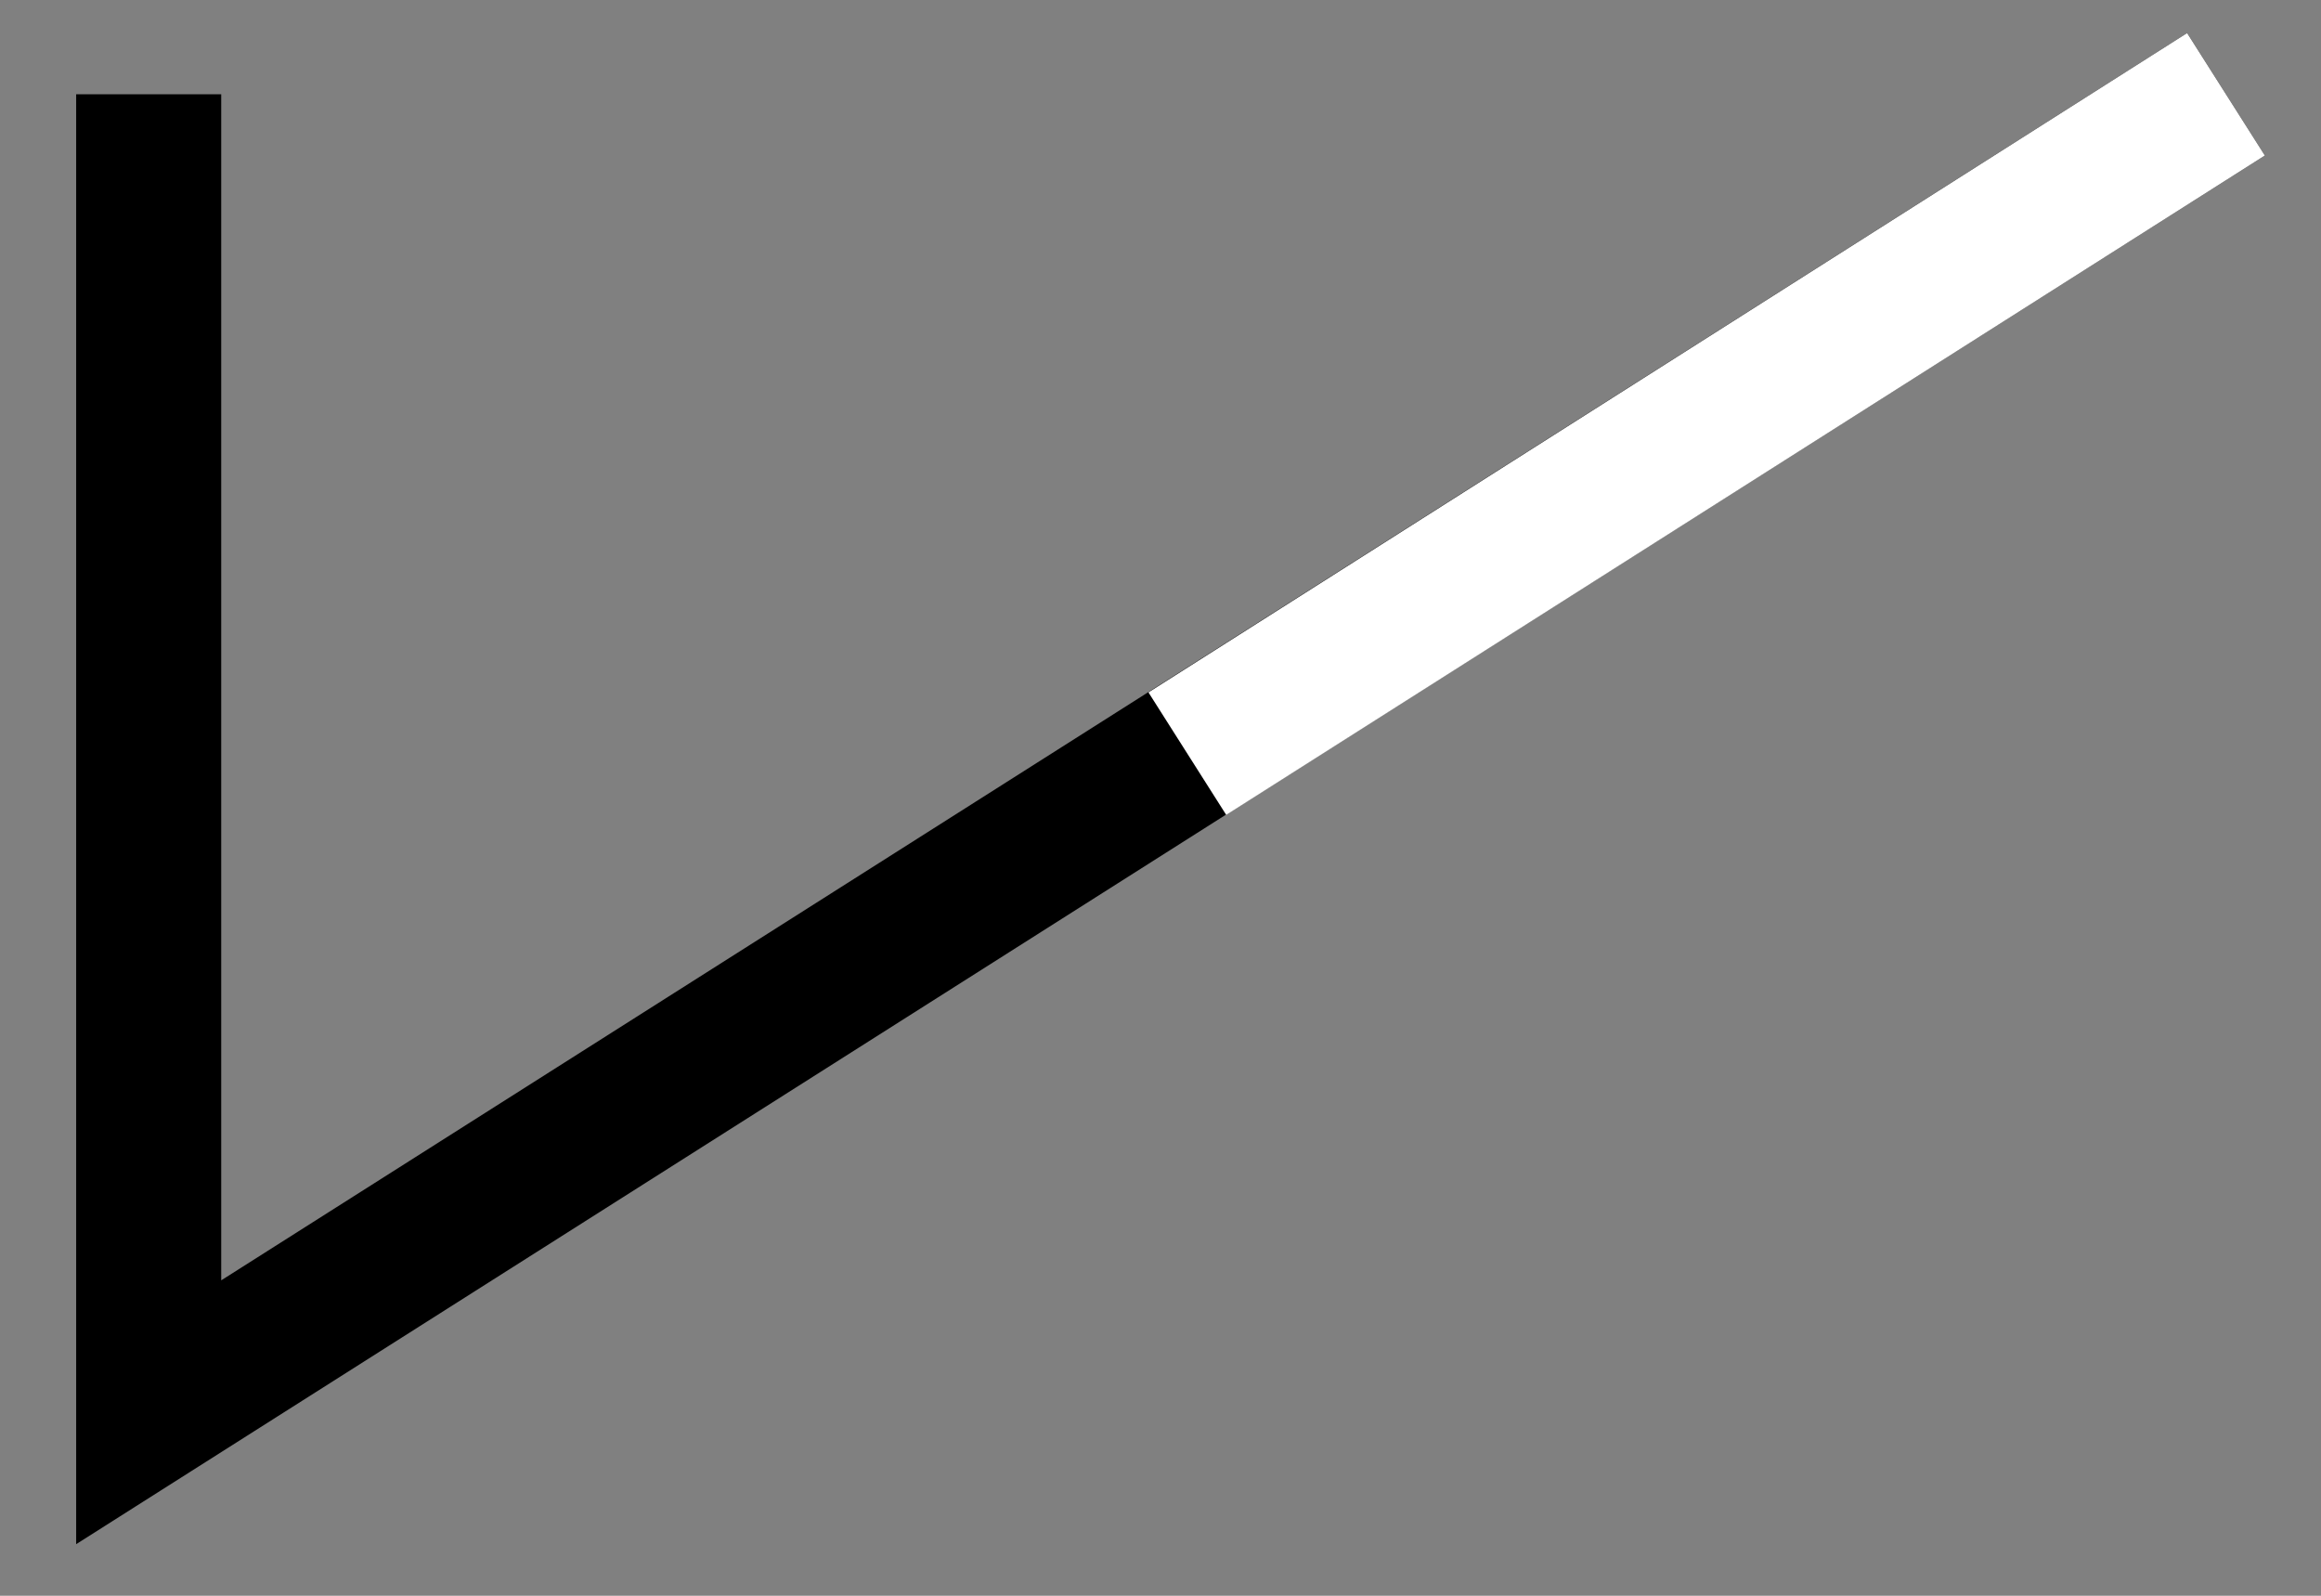 <?xml version="1.0" encoding="utf-8"?>
<!-- Generator: Adobe Illustrator 23.0.6, SVG Export Plug-In . SVG Version: 6.00 Build 0)  -->
<svg version="1.1" id="レイヤー_1" xmlns="http://www.w3.org/2000/svg" xmlns:xlink="http://www.w3.org/1999/xlink" x="0px"
	 y="0px" viewBox="0 0 32 22" style="enable-background:new 0 0 32 22;" xml:space="preserve">
<rect x="0" y="0" width="32" height="22" fill="#808080" stroke="none"/>
<style type="text/css">
	.st0{fill:none;stroke:#000000;stroke-width:2;stroke-miterlimit:10;}
	.st1{fill:none;stroke:#FFFFFF;stroke-width:2;stroke-miterlimit:10;}
</style>
<polyline class="st0" points="2.05,1.3 2.05,19.47 30.69,1.3 "/>
<line class="st1" x1="16.37" y1="10.39" x2="30.69" y2="1.3"/>
</svg>
